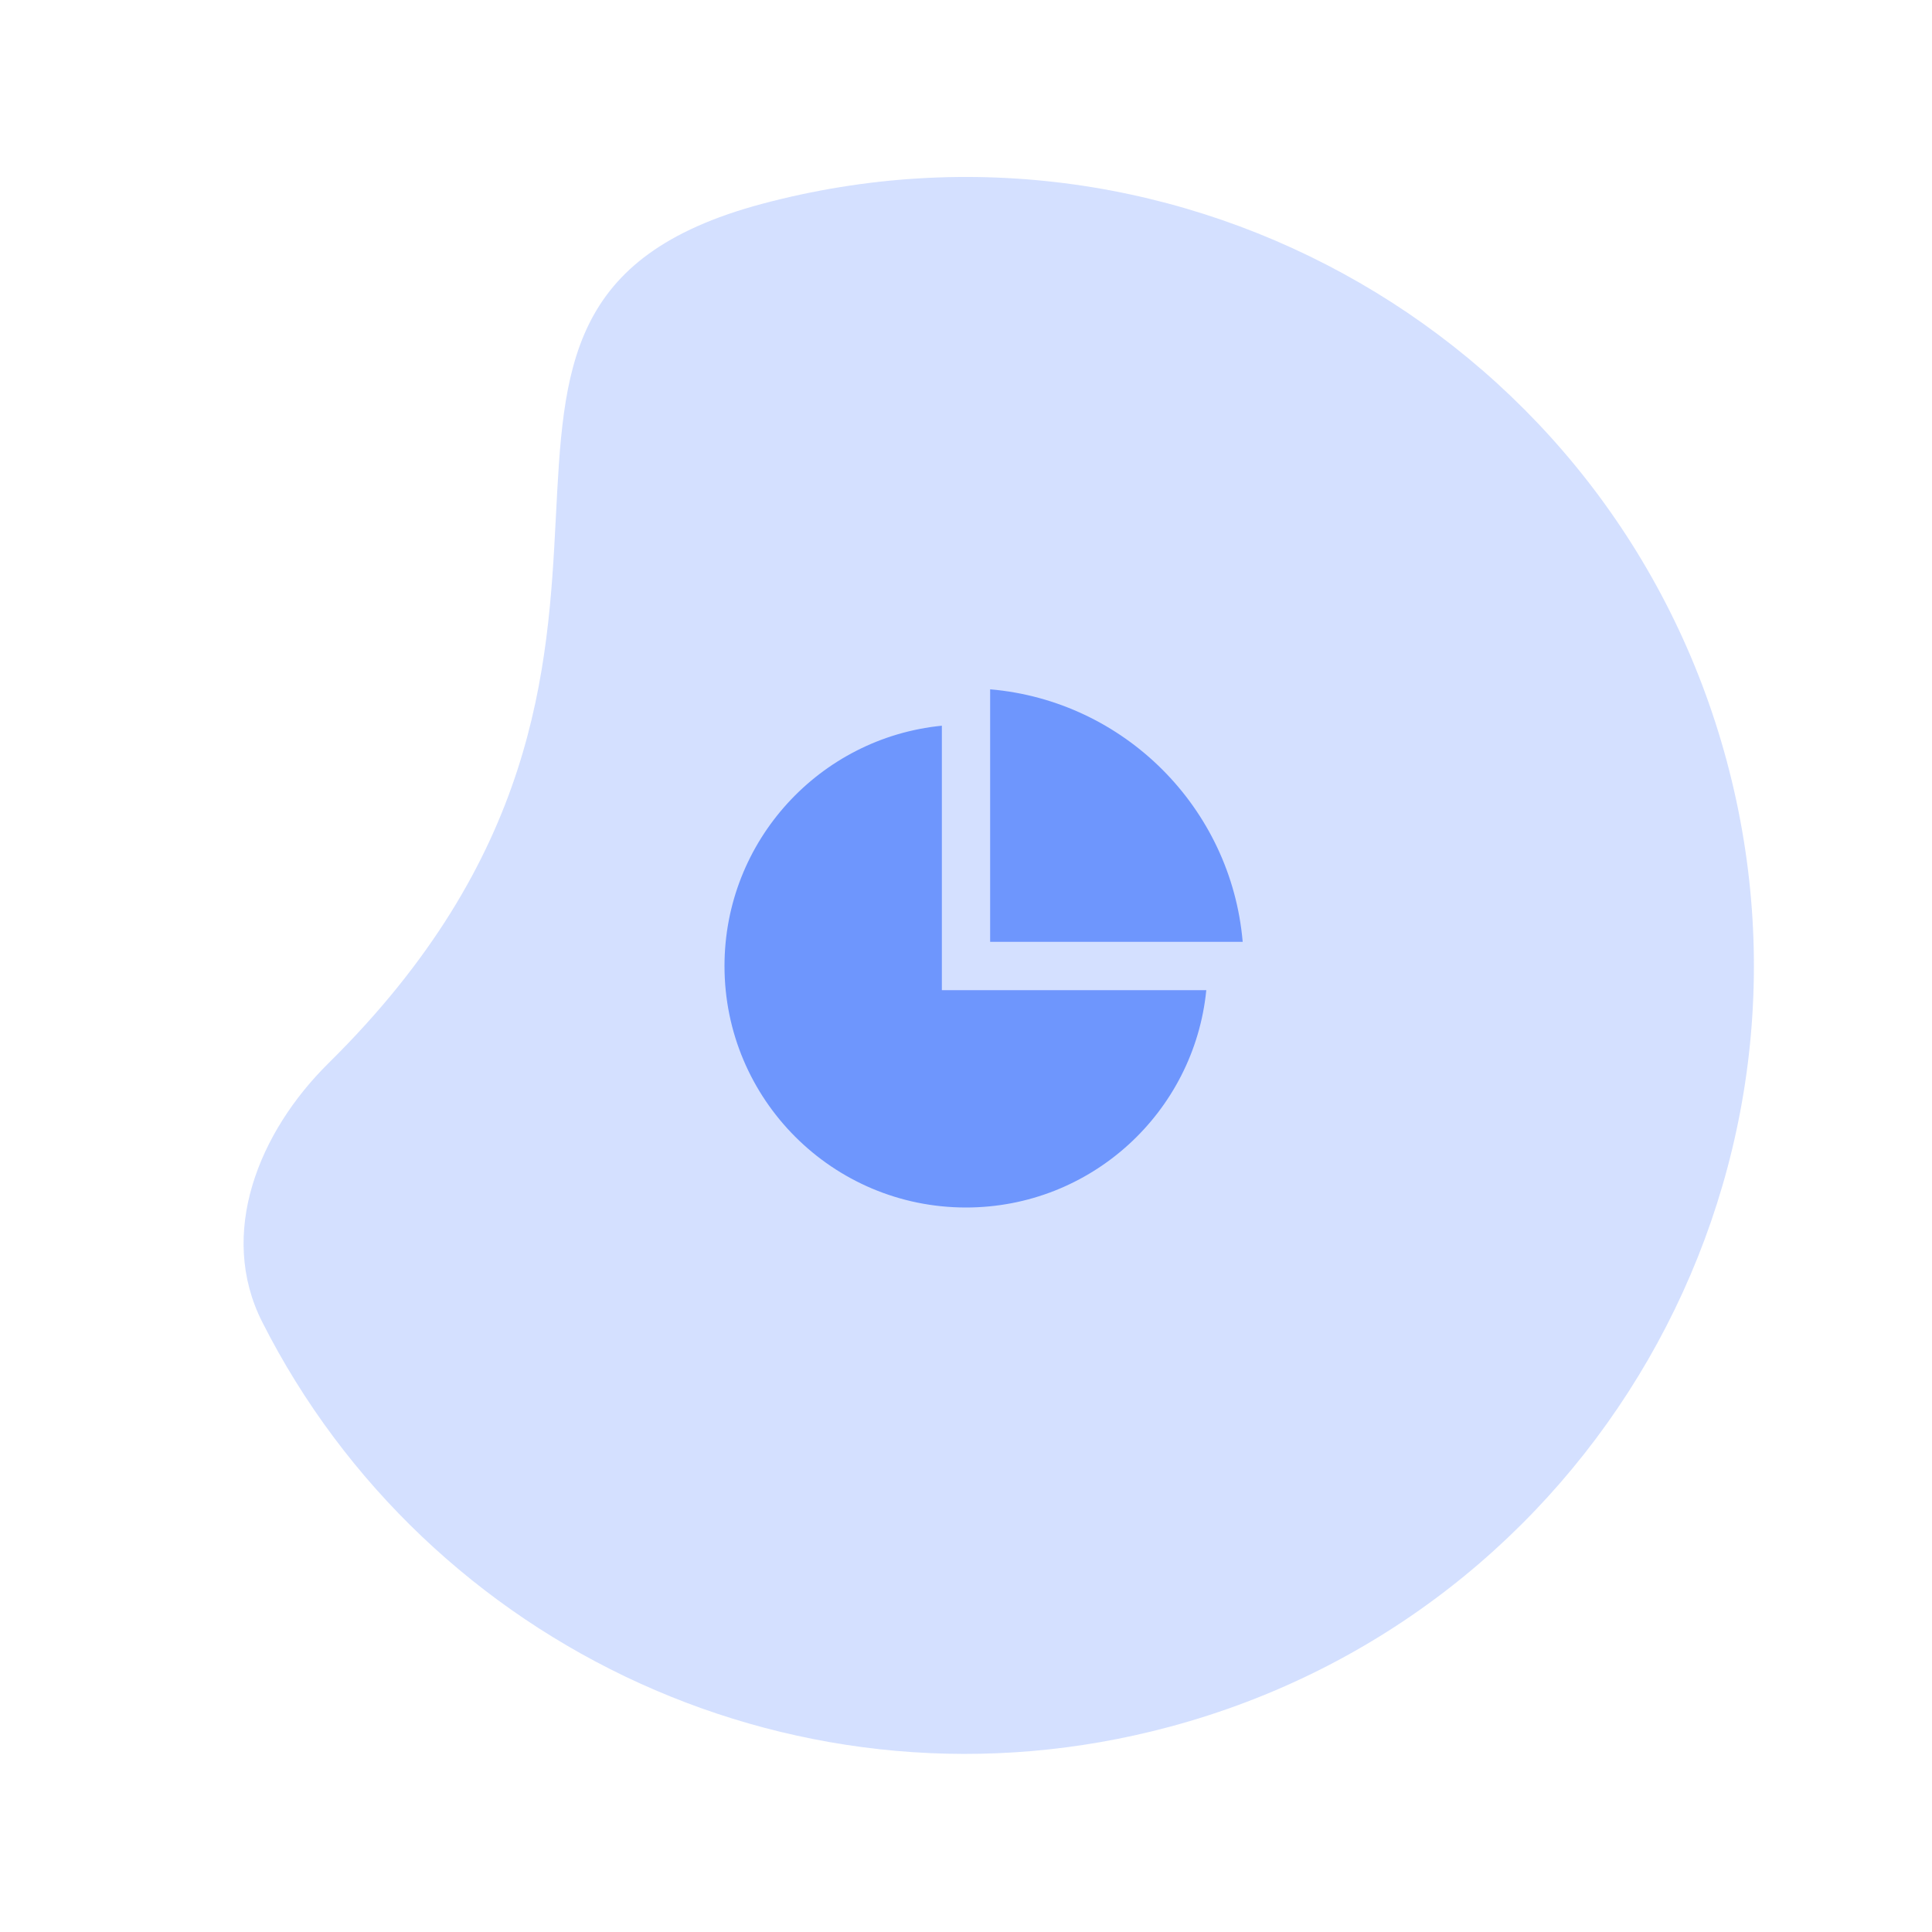 <svg width="80" height="80" viewBox="0 0 80 80" fill="none" xmlns="http://www.w3.org/2000/svg">
<path d="M71.505 31.529C76.171 48.942 65.838 66.84 48.425 71.505C33.237 75.575 17.68 68.234 10.856 54.736C9.012 51.089 10.697 46.891 13.607 44.02C30.842 27.013 15.484 12.747 31.529 8.448C48.941 3.782 66.84 14.116 71.505 31.529Z" fill="#6E96FD" fill-opacity="0.3"/>
<g clip-path="url(#clip0_2689_299)">
<path d="M39 30.05V41H49.95C49.449 46.053 45.185 50 40 50C34.477 50 30 45.523 30 40C30 34.815 33.947 30.551 39 30.05ZM41 28.543C46.553 29.02 50.979 33.447 51.457 39H41V28.543Z" fill="#6E96FD"/>
</g>
<defs>
<clipPath id="clip0_2689_299">
<rect width="24" height="24" fill="white" transform="translate(28 28)"/>
</clipPath>
</defs>
</svg>
